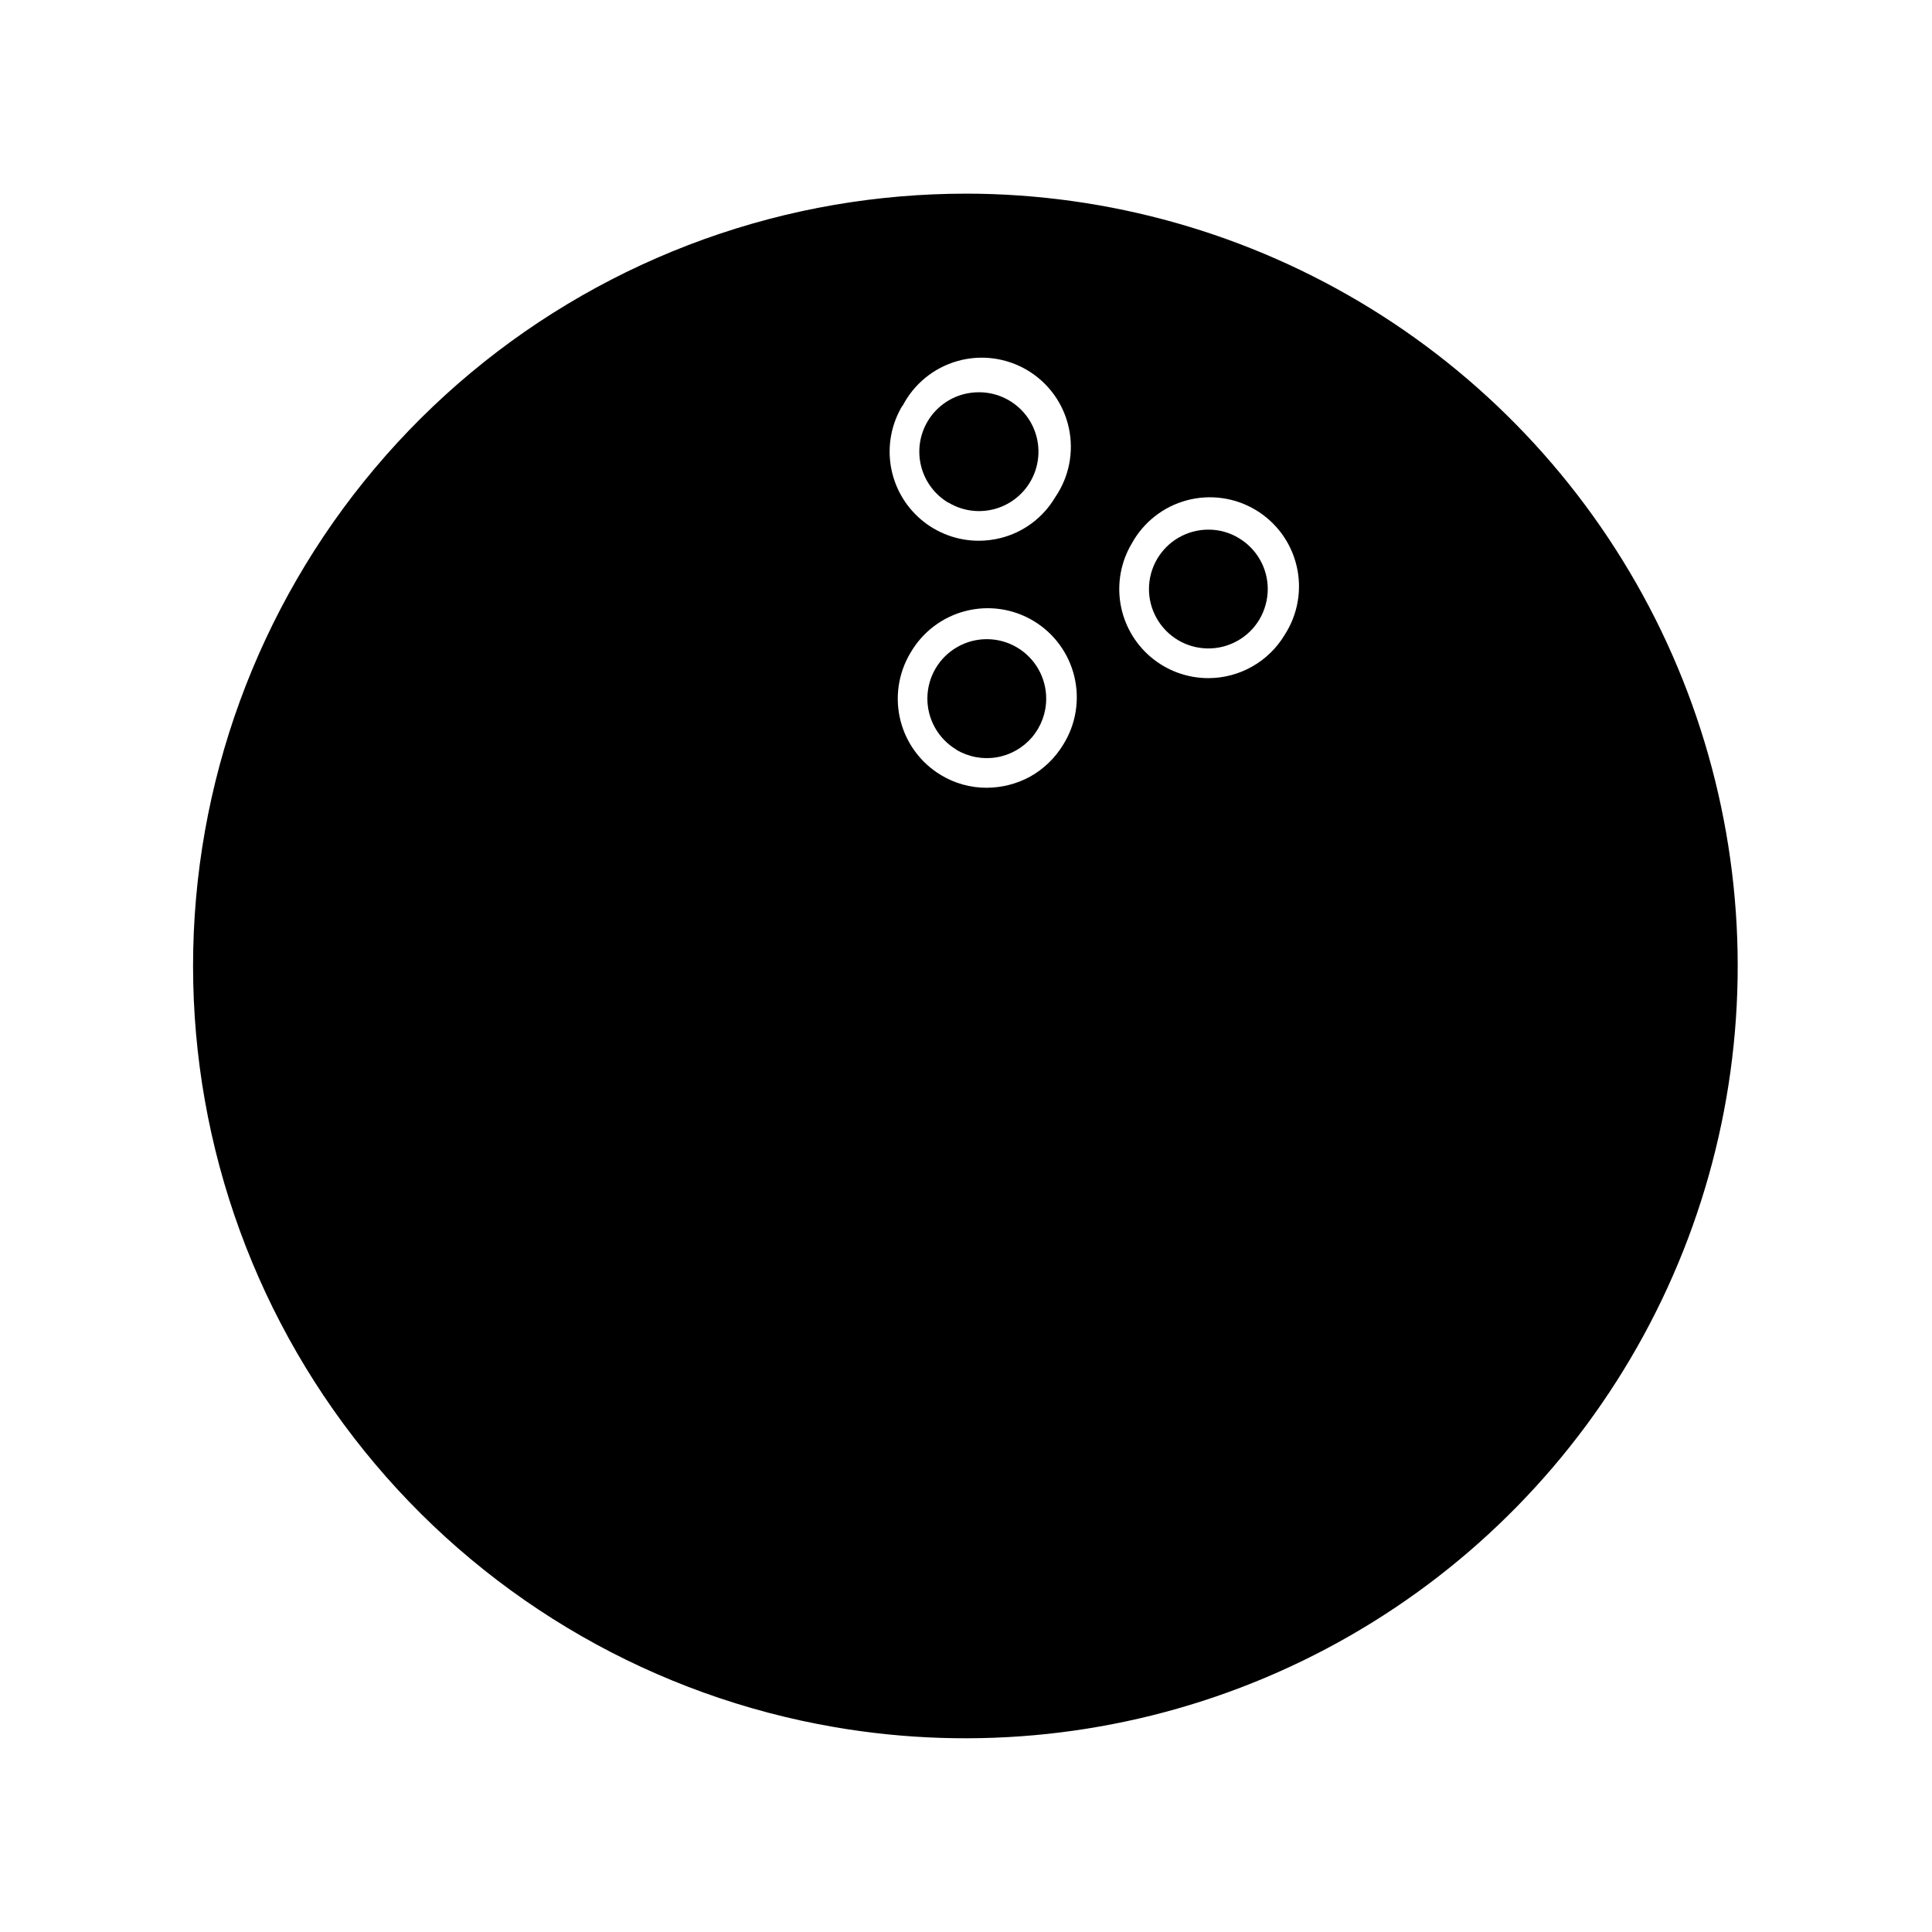 <?xml version="1.0" encoding="UTF-8"?>
<!-- Uploaded to: ICON Repo, www.iconrepo.com, Generator: ICON Repo Mixer Tools -->
<svg fill="#000000" width="800px" height="800px" version="1.1" viewBox="144 144 512 512" xmlns="http://www.w3.org/2000/svg">
 <g>
  <path d="m400 195.32c-11.664 0.004-23.301 0.988-34.797 2.953-47.578 8.172-90.742 32.895-121.86 69.809-31.113 36.914-48.18 83.637-48.18 131.91s17.066 95 48.18 131.91c31.113 36.914 74.277 61.641 121.86 69.809 37.344 6.41 75.73 2.332 110.89-11.781 35.16-14.117 65.711-37.715 88.254-68.168 22.539-30.449 36.188-66.562 39.418-104.31 3.234-37.75-4.078-75.652-21.113-109.5-17.039-33.84-43.133-62.289-75.383-82.176-32.246-19.887-69.383-30.43-107.27-30.461zm-16.809 56.246c2.992-5.797 8.25-10.094 14.527-11.879 6.273-1.785 13.008-0.891 18.605 2.465 5.594 3.356 9.551 8.875 10.93 15.25 1.383 6.379 0.066 13.039-3.641 18.41-3.188 5.391-8.406 9.277-14.484 10.785-1.891 0.469-3.836 0.707-5.785 0.707-5.59-0.008-10.996-1.996-15.254-5.617-4.262-3.621-7.098-8.633-8.012-14.148-0.91-5.516 0.164-11.176 3.035-15.973zm2.086 65.457c3.16-5.492 8.395-9.484 14.531-11.078 6.133-1.598 12.648-0.66 18.086 2.602 5.434 3.258 9.332 8.566 10.812 14.727 1.484 6.16 0.43 12.66-2.926 18.035-2.141 3.547-5.164 6.477-8.777 8.5-3.539 1.934-7.504 2.945-11.535 2.953-4.258 0.012-8.438-1.145-12.082-3.344-5.371-3.223-9.242-8.445-10.762-14.52-1.52-6.074-0.566-12.504 2.652-17.875zm99.188-4.801c-4.266 7.129-11.961 11.492-20.27 11.492-5.59-0.008-10.996-2-15.258-5.621-4.258-3.617-7.098-8.633-8.008-14.145-0.91-5.516 0.164-11.176 3.035-15.973 3.098-5.606 8.34-9.711 14.523-11.379 6.184-1.664 12.777-0.75 18.273 2.543 5.496 3.289 9.418 8.668 10.871 14.906 1.453 6.238 0.309 12.797-3.168 18.176z"/>
  <path d="m395.36 277.2c4.215 2.531 9.371 2.945 13.938 1.121 4.566-1.824 8.02-5.676 9.332-10.414 1.316-4.738 0.34-9.82-2.637-13.734-2.977-3.914-7.609-6.215-12.527-6.219-1.324 0-2.648 0.156-3.934 0.473-4.047 1.02-7.527 3.606-9.668 7.184-2.144 3.582-2.777 7.867-1.762 11.918 1.016 4.047 3.598 7.527 7.176 9.672z"/>
  <path d="m472.3 286.6c-2.434-1.477-5.227-2.254-8.07-2.242-5.602 0-10.777 2.977-13.598 7.816-2.82 4.836-2.859 10.809-0.098 15.684 2.758 4.871 7.894 7.914 13.496 7.984 5.598 0.074 10.816-2.832 13.699-7.633 1.457-2.457 2.231-5.254 2.242-8.109-0.004-5.535-2.918-10.66-7.672-13.5z"/>
  <path d="m397.44 342.69c3.203 1.91 6.981 2.621 10.66 2.008 3.676-0.613 7.019-2.512 9.43-5.359 2.406-2.848 3.727-6.461 3.723-10.191 0.004-5.606-2.969-10.789-7.812-13.617-4.84-2.824-10.82-2.859-15.699-0.094-4.875 2.762-7.914 7.914-7.977 13.52s2.859 10.82 7.676 13.695z"/>
 </g>
</svg>